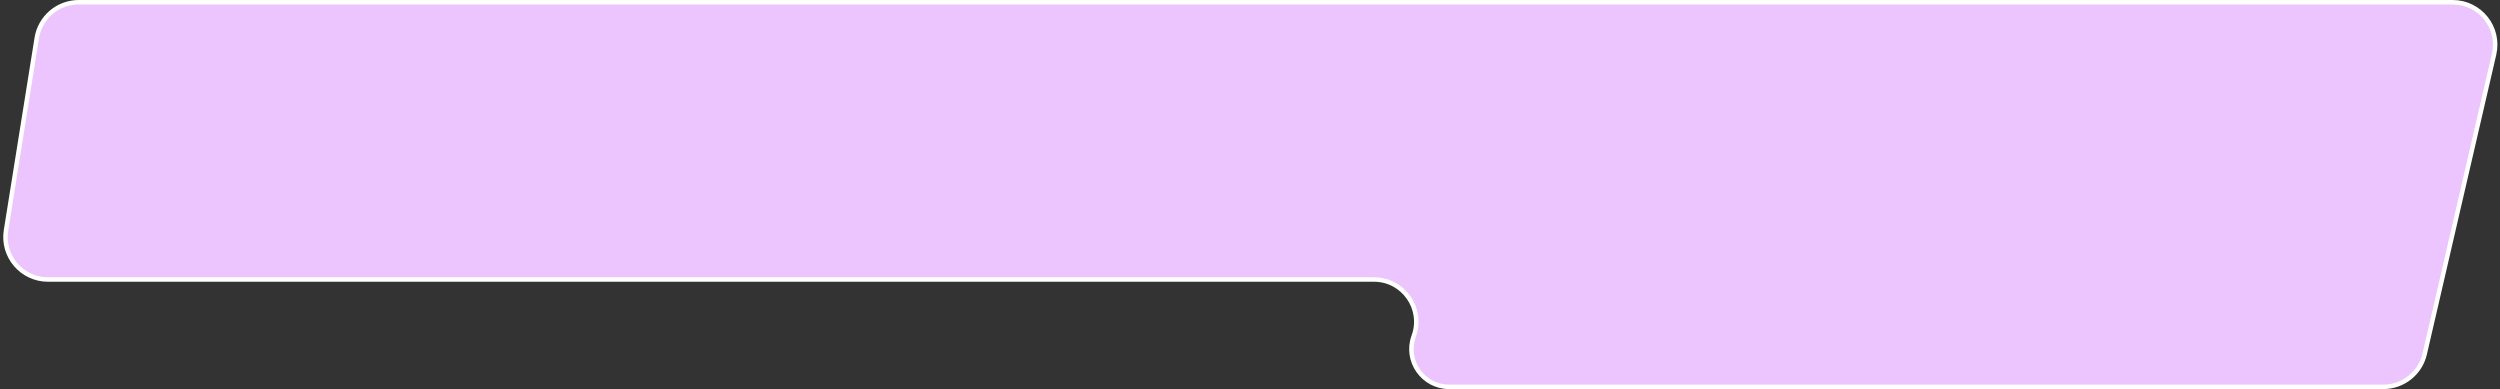 <?xml version="1.0" encoding="UTF-8"?> <svg xmlns="http://www.w3.org/2000/svg" width="559" height="87" viewBox="0 0 559 87" fill="none"><rect x="0" y="0" width="559" height="87" fill="#333333" stroke="none"/><path d="M542.163 79.143L557.675 12.143C559.054 6.188 554.532 0.5 548.42 0.5H17.6C12.932 0.5 8.956 3.891 8.219 8.5L1.345 51.5C0.422 57.272 4.881 62.5 10.726 62.5H307.231C313.784 62.5 318.345 69.012 316.105 75.171C314.103 80.677 318.181 86.5 324.04 86.5H532.907C537.329 86.5 541.165 83.45 542.163 79.143Z" fill="#ECC5FE" stroke="white"></path></svg> 